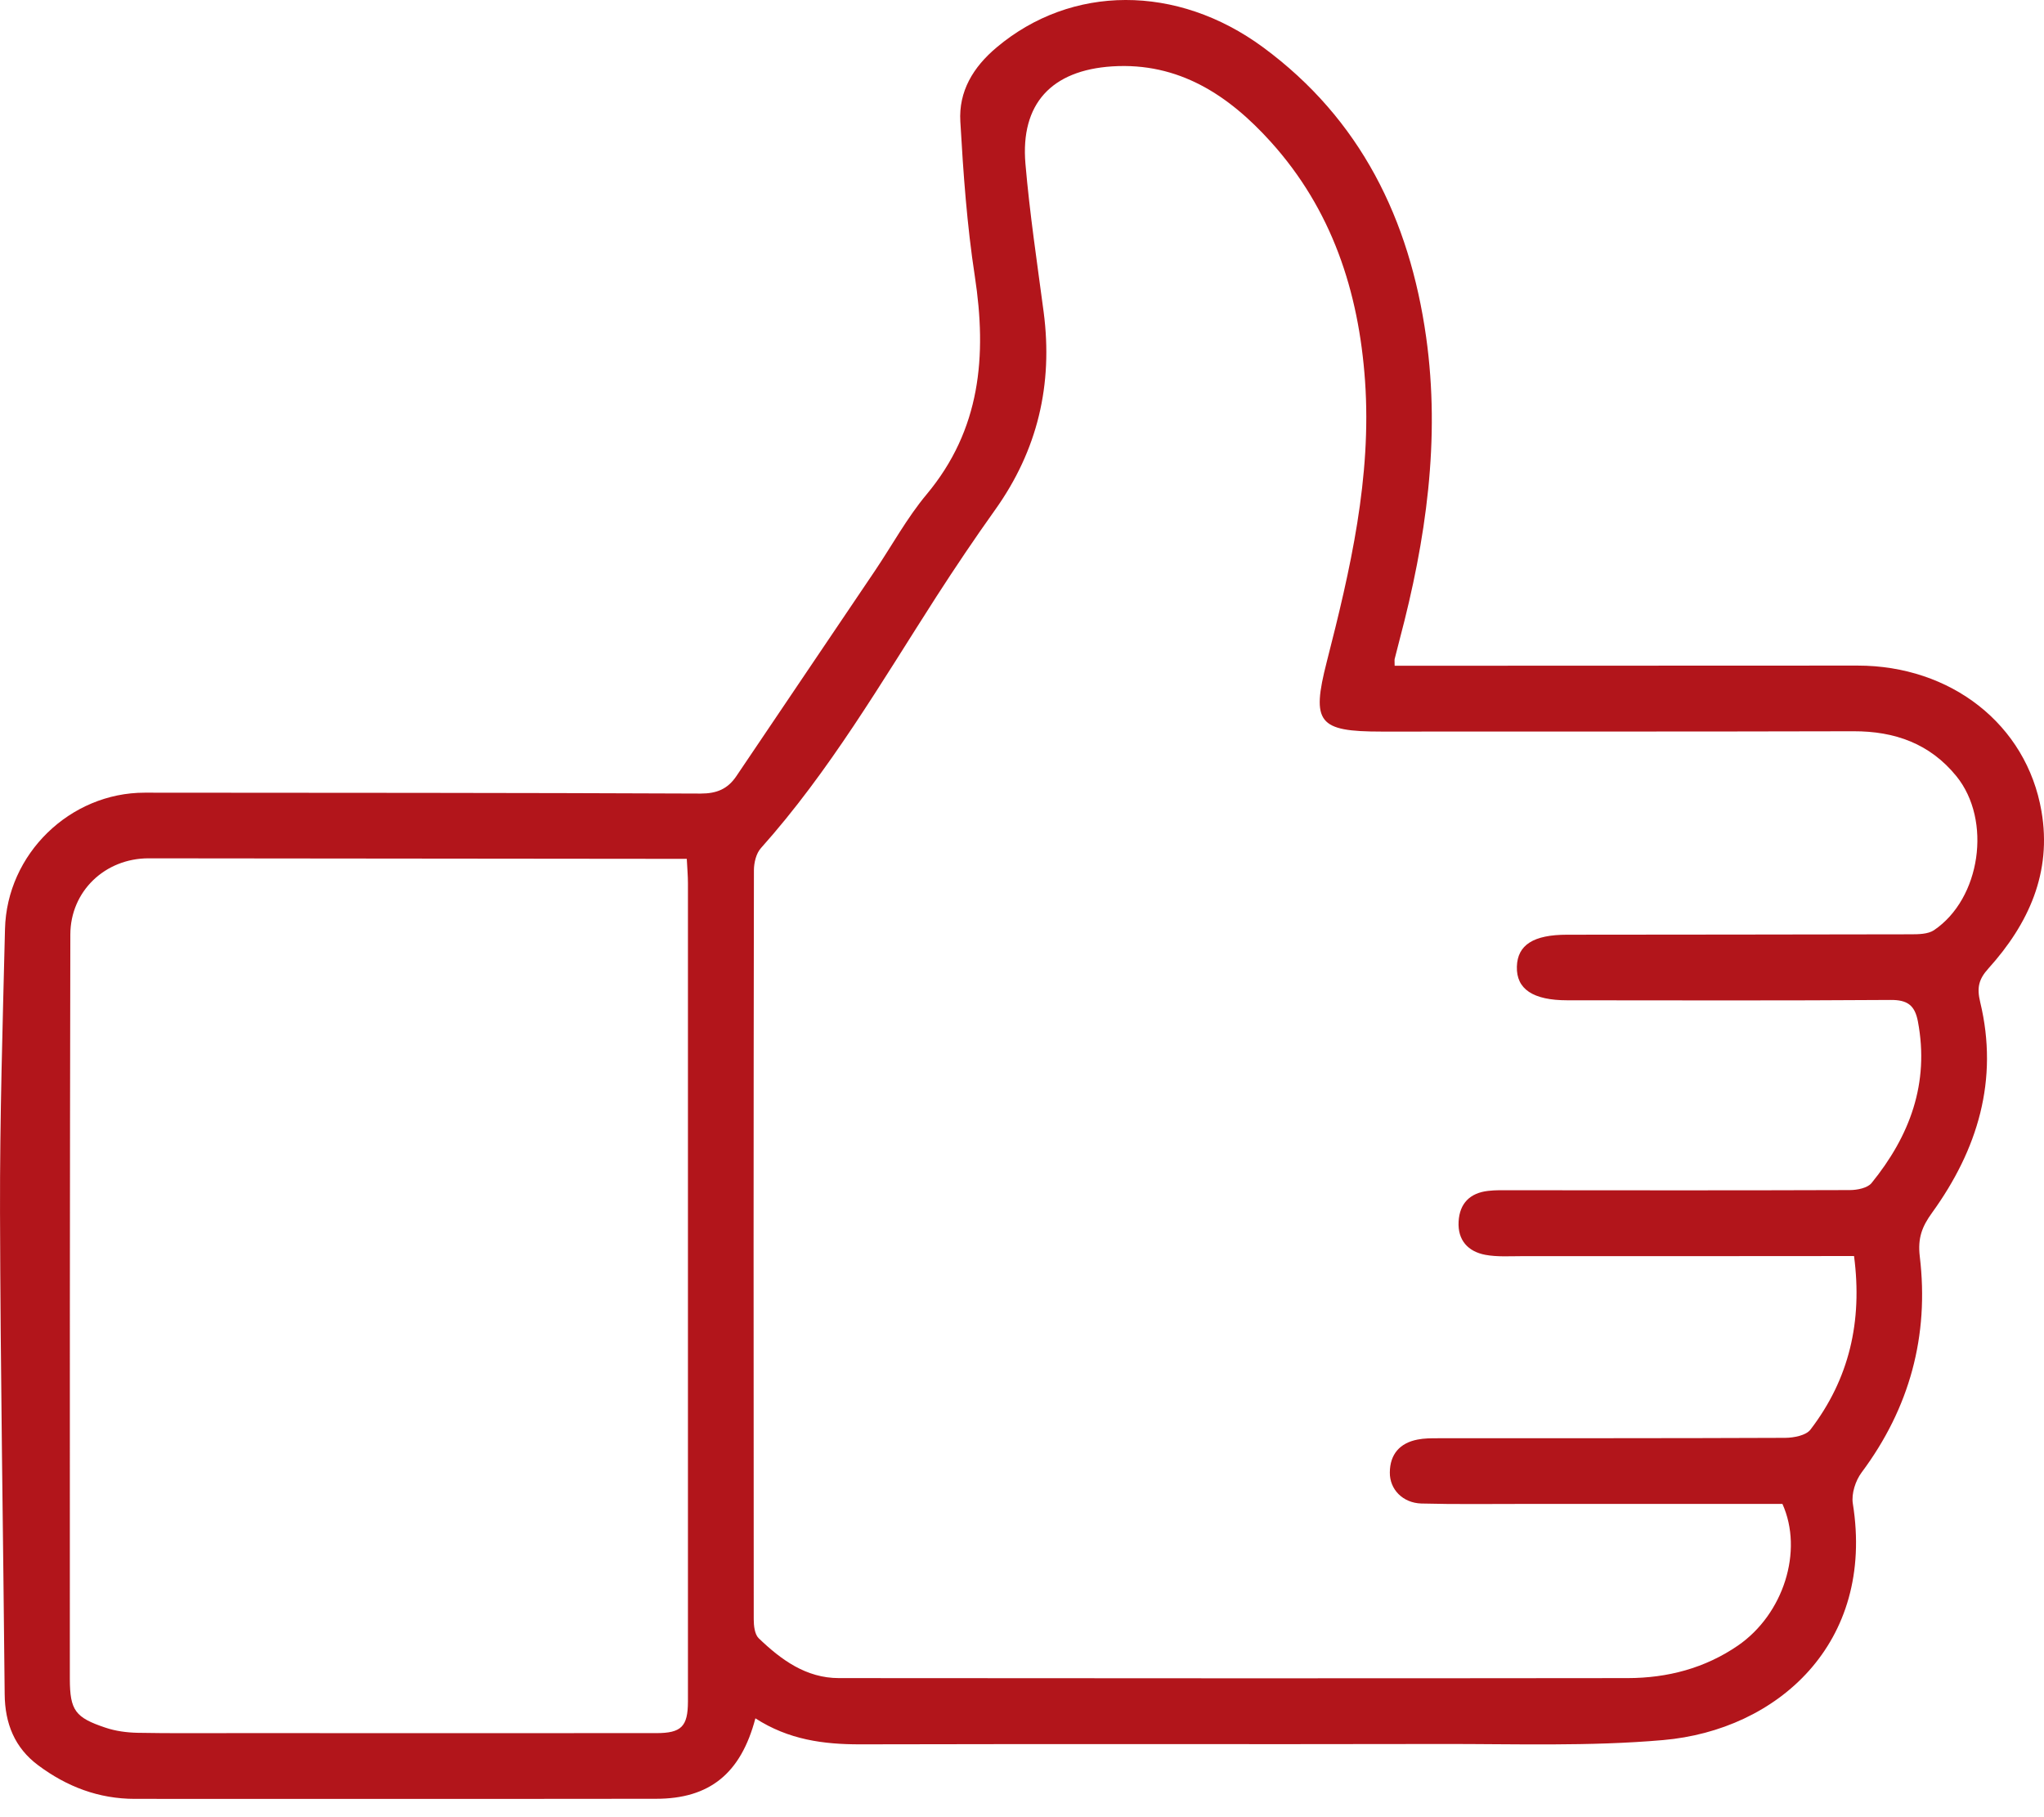 <?xml version="1.0" encoding="UTF-8"?> <svg xmlns="http://www.w3.org/2000/svg" width="90" height="80" viewBox="0 0 90 80" fill="none"><path d="M33.261 75.648C32.62 78.085 31.237 79.19 28.887 79.19C21.237 79.201 13.59 79.19 5.941 79.194C4.346 79.194 2.945 78.657 1.685 77.718C0.645 76.947 0.217 75.875 0.206 74.586C0.141 67.512 0.019 60.438 0.001 53.364C-0.01 49.213 0.119 45.059 0.22 40.905C0.299 37.589 3.089 34.893 6.376 34.897C14.534 34.904 22.695 34.9 30.852 34.936C31.558 34.936 32.04 34.738 32.425 34.166C34.456 31.149 36.493 28.143 38.524 25.13C39.28 24.007 39.935 22.801 40.795 21.771C43.182 18.916 43.459 15.673 42.923 12.163C42.577 9.913 42.415 7.631 42.285 5.355C42.206 4.023 42.847 2.954 43.888 2.083C47.171 -0.675 51.815 -0.714 55.616 2.083C59.911 5.244 62.064 9.661 62.794 14.834C63.431 19.348 62.787 23.773 61.632 28.139C61.556 28.431 61.48 28.723 61.408 29.014C61.398 29.072 61.408 29.133 61.408 29.309C61.725 29.309 62.038 29.309 62.352 29.309C68.831 29.306 75.311 29.306 81.788 29.302C85.902 29.299 89.232 31.894 89.888 35.71C90.356 38.41 89.322 40.674 87.555 42.633C87.126 43.108 87.036 43.475 87.191 44.12C88.016 47.543 87.079 50.61 85.074 53.386C84.628 54.001 84.434 54.505 84.531 55.319C84.948 58.807 84.084 61.99 81.968 64.826C81.701 65.183 81.514 65.759 81.582 66.191C82.569 72.357 78.245 76.17 73.231 76.605C69.983 76.89 66.7 76.771 63.431 76.778C54.914 76.796 46.397 76.771 37.879 76.793C36.259 76.796 34.722 76.591 33.261 75.648ZM81.636 55.297C81.222 55.297 80.87 55.297 80.517 55.297C76.017 55.301 71.517 55.304 67.017 55.301C66.477 55.301 65.926 55.34 65.401 55.243C64.641 55.099 64.18 54.602 64.224 53.782C64.267 52.975 64.728 52.518 65.523 52.428C65.851 52.389 66.182 52.399 66.513 52.399C71.492 52.403 76.471 52.41 81.453 52.392C81.777 52.392 82.227 52.302 82.407 52.083C84.088 50.013 84.963 47.694 84.448 44.969C84.311 44.245 83.976 44.015 83.235 44.022C78.494 44.055 73.753 44.04 69.011 44.037C67.499 44.037 66.761 43.544 66.79 42.553C66.819 41.6 67.517 41.15 69.001 41.15C74.041 41.142 79.081 41.146 84.12 41.132C84.47 41.132 84.887 41.128 85.154 40.952C87.216 39.562 87.713 36.11 86.144 34.173C84.977 32.736 83.429 32.189 81.615 32.193C74.685 32.211 67.755 32.204 60.825 32.207C58.046 32.207 57.733 31.819 58.417 29.144C59.457 25.087 60.4 21.015 60.105 16.774C59.828 12.822 58.64 9.218 55.951 6.241C54.097 4.189 51.901 2.738 48.974 2.922C46.292 3.095 44.928 4.574 45.151 7.206C45.338 9.391 45.666 11.565 45.954 13.74C46.371 16.926 45.687 19.827 43.812 22.451C42.923 23.697 42.066 24.971 41.234 26.26C38.797 30.051 36.526 33.957 33.505 37.337C33.293 37.571 33.196 37.985 33.196 38.316C33.178 49.307 33.178 60.298 33.188 71.288C33.188 71.569 33.228 71.947 33.404 72.12C34.391 73.07 35.492 73.877 36.94 73.877C48.521 73.887 60.098 73.891 71.679 73.877C73.421 73.873 75.067 73.445 76.525 72.444C78.533 71.061 79.415 68.279 78.483 66.209C74.699 66.209 70.891 66.212 67.082 66.209C65.584 66.209 64.083 66.23 62.582 66.191C61.765 66.165 61.185 65.568 61.196 64.819C61.203 64.024 61.635 63.527 62.416 63.376C62.704 63.318 63.01 63.318 63.309 63.318C68.41 63.314 73.508 63.322 78.609 63.3C78.987 63.296 79.52 63.196 79.718 62.936C81.42 60.712 82.014 58.181 81.636 55.297ZM30.24 37.809C29.797 37.809 29.416 37.809 29.034 37.809C21.535 37.802 14.04 37.794 6.542 37.787C4.63 37.787 3.1 39.231 3.097 41.146C3.075 52.068 3.071 62.994 3.075 73.916C3.079 75.302 3.316 75.615 4.641 76.058C5.084 76.209 5.577 76.274 6.049 76.285C7.517 76.314 8.986 76.296 10.455 76.299C16.604 76.299 22.749 76.303 28.897 76.299C30.003 76.299 30.287 76.008 30.291 74.913C30.294 73.74 30.291 72.566 30.291 71.393C30.291 60.56 30.291 49.725 30.291 38.889C30.291 38.565 30.262 38.241 30.24 37.809Z" fill="#B2151B"></path></svg> 